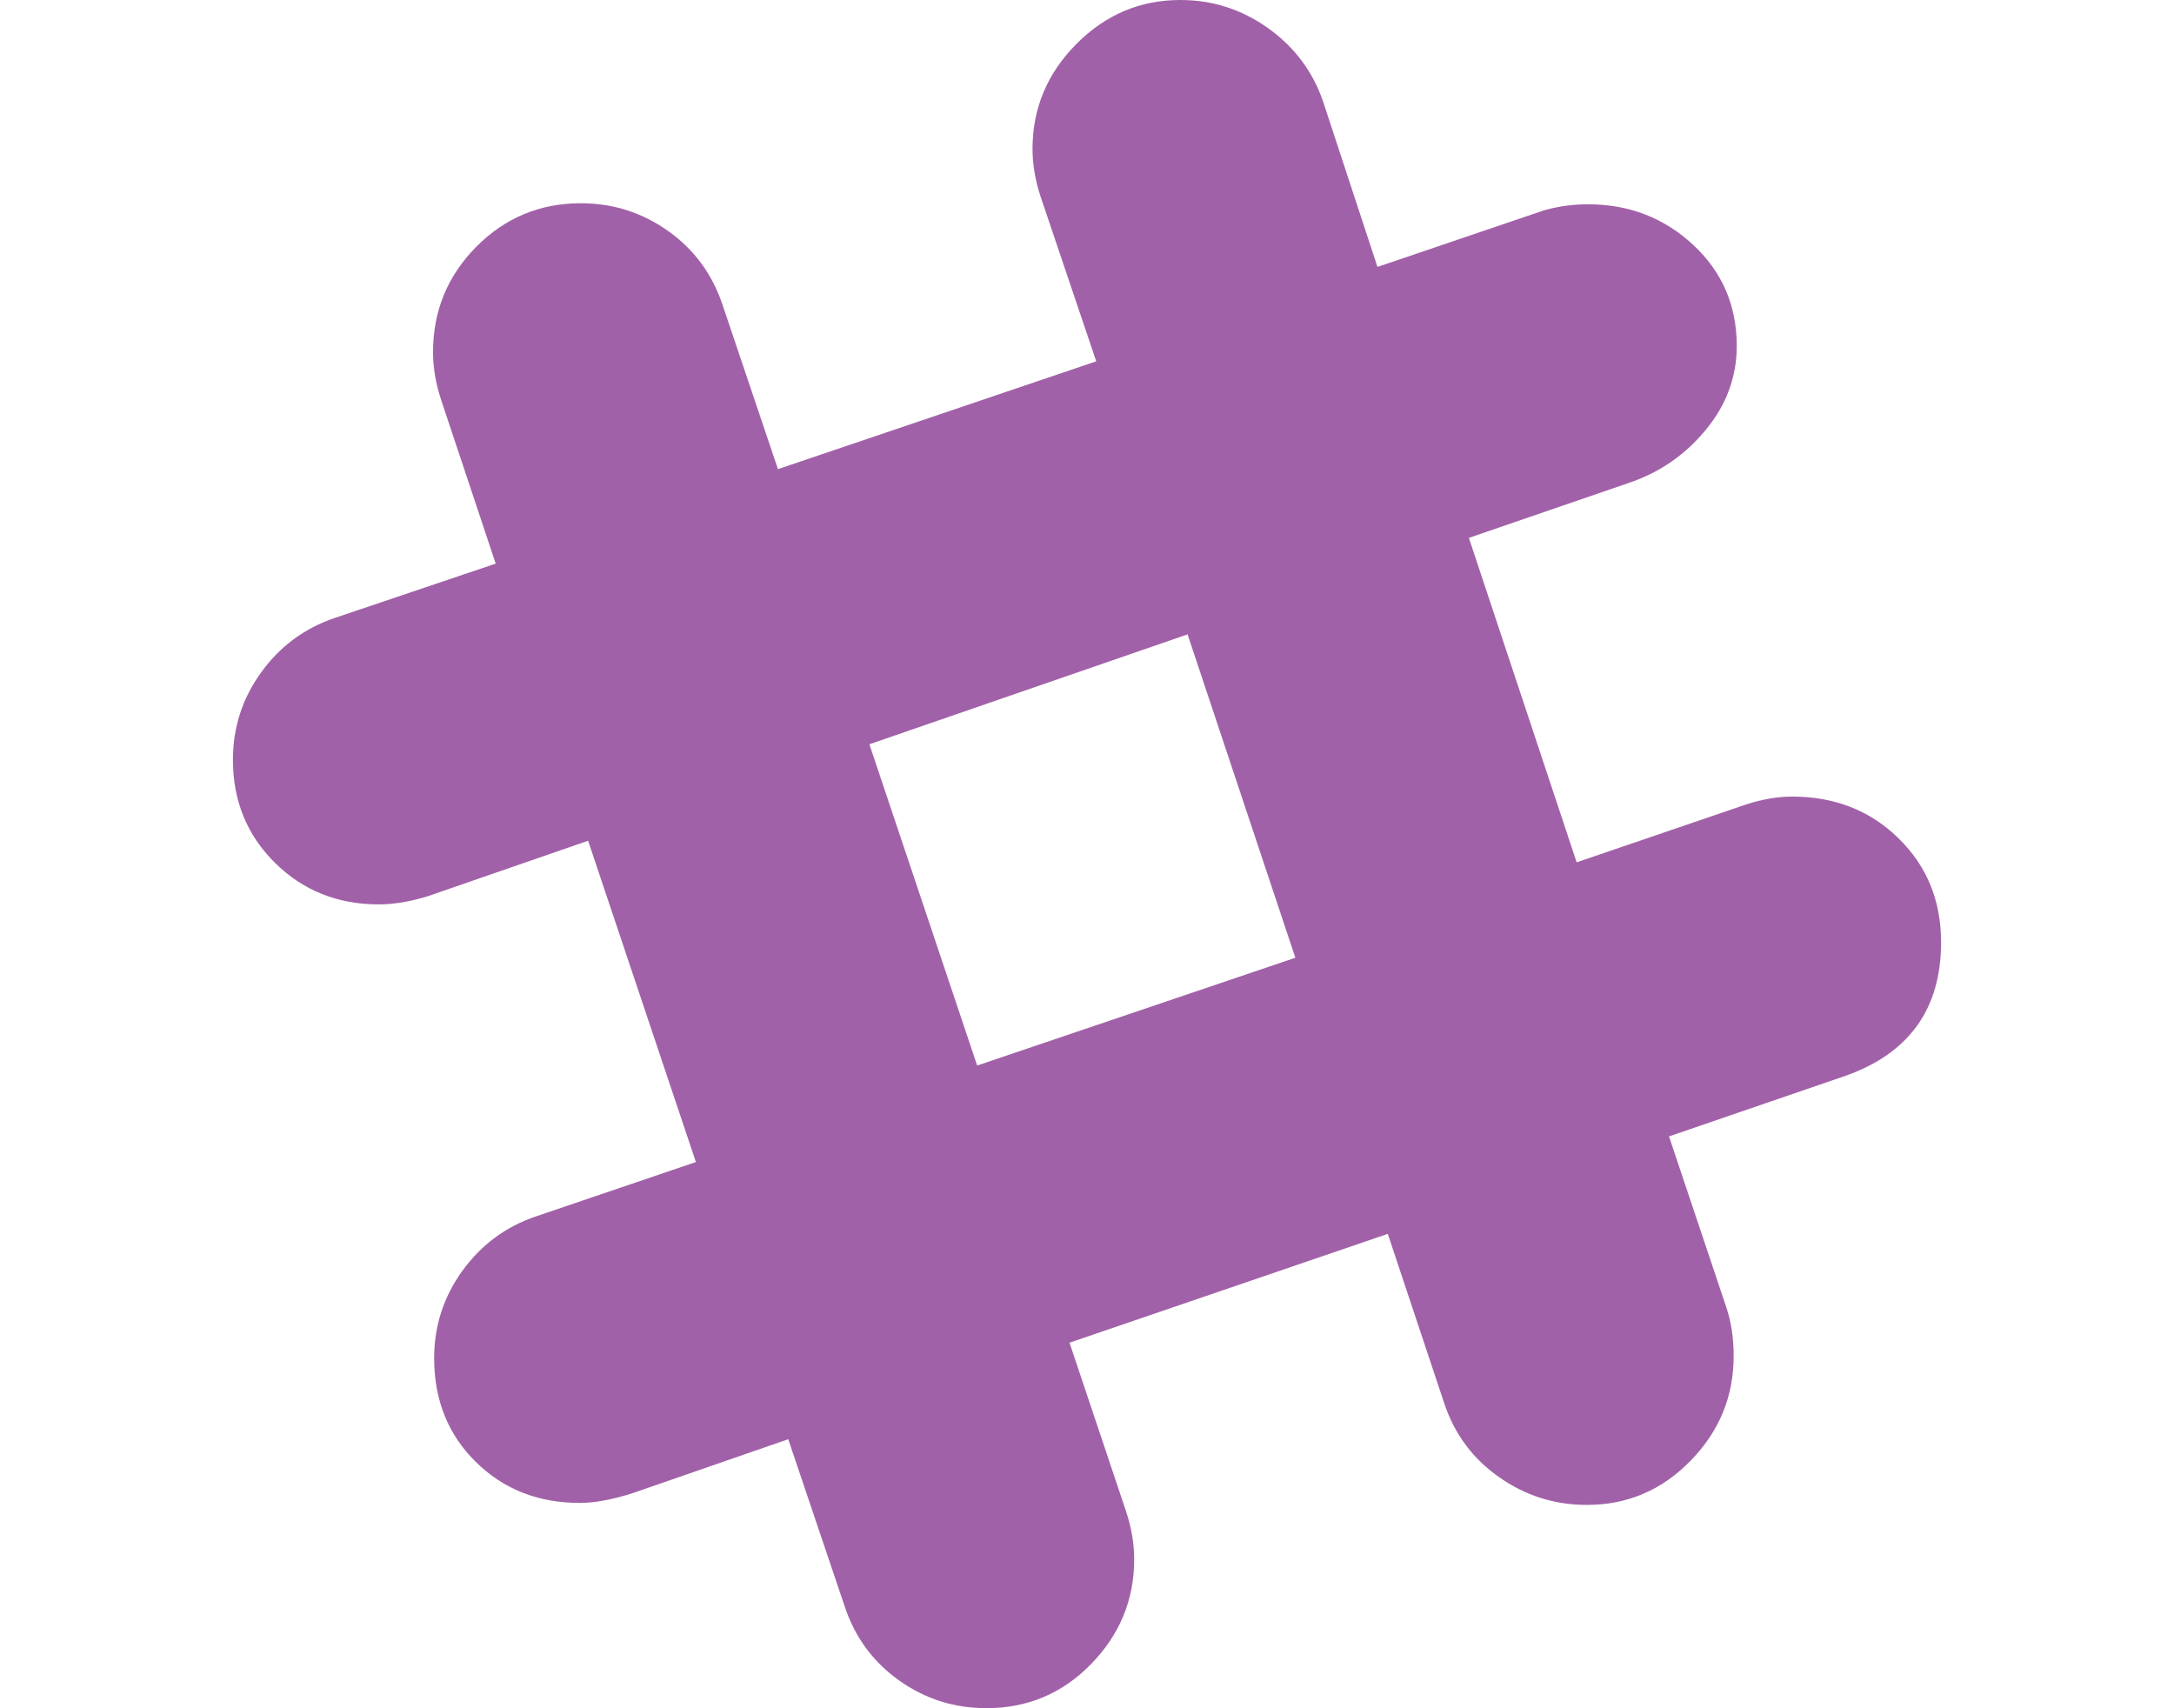 <?xml version="1.0" encoding="utf-8"?>
<!-- Generator: Adobe Illustrator 16.0.0, SVG Export Plug-In . SVG Version: 6.00 Build 0)  -->
<!DOCTYPE svg PUBLIC "-//W3C//DTD SVG 1.1//EN" "http://www.w3.org/Graphics/SVG/1.1/DTD/svg11.dtd">
<svg version="1.1" id="Layer_1" xmlns="http://www.w3.org/2000/svg" xmlns:xlink="http://www.w3.org/1999/xlink" x="0px" y="0px"
	 width="114.551px" height="90px" viewBox="0 0 114.551 90" enable-background="new 0 0 114.551 90" xml:space="preserve">
<g id="twitter" display="none">
	<path display="inline" fill="#A261A8" d="M112.683,10.685c-3.144,4.595-6.938,8.511-11.393,11.747
		c0.046,0.655,0.073,1.641,0.073,2.952c0,6.091-0.894,12.178-2.672,18.243C96.906,49.702,94.2,55.526,90.571,61.1
		c-3.635,5.583-7.958,10.516-12.973,14.799c-5.019,4.293-11.064,7.714-18.143,10.272C52.378,88.723,44.806,90,36.746,90
		C24.041,90,12.419,86.6,1.868,79.802c1.641,0.189,3.471,0.282,5.485,0.282c10.546,0,19.944-3.234,28.199-9.7
		c-4.922-0.094-9.331-1.605-13.223-4.538c-3.891-2.927-6.562-6.664-8.014-11.212c1.548,0.235,2.974,0.349,4.286,0.349
		c2.016,0,4.01-0.256,5.98-0.774c-5.251-1.077-9.599-3.691-13.044-7.84c-3.446-4.147-5.168-8.961-5.168-14.447v-0.282
		c3.19,1.783,6.609,2.743,10.266,2.881c-3.092-2.061-5.553-4.752-7.383-8.085C7.424,23.107,6.513,19.5,6.513,15.607
		c0-4.121,1.029-7.942,3.091-11.459c5.671,6.983,12.571,12.577,20.708,16.771c8.131,4.194,16.836,6.526,26.122,6.993
		c-0.379-1.778-0.564-3.512-0.564-5.203c0-6.281,2.216-11.634,6.645-16.064C66.945,2.215,72.297,0,78.583,0
		c6.562,0,12.096,2.39,16.592,7.174c5.111-0.984,9.915-2.814,14.417-5.486c-1.737,5.388-5.065,9.562-9.987,12.515
		C103.967,13.736,108.326,12.561,112.683,10.685z"/>
</g>
<g id="Mail" display="none">
	<path display="inline" fill="#A261A8" d="M114.551,10.226v69.548c0,2.814-1.003,5.222-3.006,7.224c-2,2.002-4.409,3.002-7.22,3.002
		H10.226c-2.811,0-5.22-1-7.219-3.002C1.002,84.996,0,82.588,0,79.774V10.226c0-2.811,1.002-5.222,3.007-7.224
		C5.006,1.001,7.416,0,10.226,0h94.099c2.811,0,5.22,1.001,7.22,3.002C113.548,5.004,114.551,7.416,114.551,10.226z M106.371,12.588
		c0-0.084,0-0.315,0-0.699c0-0.387,0-0.669,0-0.868c0-0.191-0.013-0.464-0.032-0.829c-0.023-0.36-0.088-0.63-0.19-0.796
		c-0.107-0.172-0.224-0.364-0.354-0.579c-0.126-0.211-0.318-0.374-0.574-0.48c-0.256-0.104-0.556-0.16-0.895-0.16H10.226
		c-0.554,0-1.035,0.205-1.435,0.608C8.385,9.193,8.181,9.67,8.181,10.226c0,7.159,3.132,13.209,9.397,18.155
		c8.226,6.479,16.771,13.232,25.635,20.263c0.257,0.215,1.002,0.842,2.237,1.885c1.236,1.047,2.214,1.843,2.942,2.398
		c0.721,0.552,1.668,1.225,2.843,2.012c1.17,0.789,2.245,1.377,3.23,1.758c0.978,0.387,1.891,0.578,2.744,0.578h0.066h0.065
		c0.848,0,1.766-0.191,2.746-0.578c0.983-0.381,2.055-0.969,3.229-1.758c1.17-0.787,2.121-1.46,2.844-2.012
		c0.726-0.556,1.706-1.352,2.94-2.398c1.235-1.043,1.98-1.67,2.237-1.885c8.866-7.031,17.409-13.784,25.637-20.263
		c2.297-1.833,4.442-4.292,6.422-7.383S106.371,15.107,106.371,12.588z M106.371,79.774V30.685
		c-1.365,1.533-2.838,2.934-4.414,4.217c-11.419,8.777-20.5,15.979-27.229,21.603c-2.172,1.833-3.943,3.266-5.305,4.286
		c-1.366,1.021-3.207,2.054-5.534,3.101c-2.32,1.043-4.502,1.565-6.548,1.565h-0.065H57.21c-2.045,0-4.228-0.522-6.548-1.565
		c-2.327-1.047-4.167-2.08-5.534-3.101c-1.36-1.021-3.131-2.453-5.303-4.286c-6.736-5.624-15.812-12.825-27.23-21.603
		c-1.581-1.283-3.049-2.684-4.414-4.217v49.089c0,0.556,0.205,1.037,0.611,1.439c0.399,0.406,0.88,0.607,1.435,0.607h94.099
		c0.549,0,1.03-0.201,1.435-0.607C106.166,80.811,106.371,80.33,106.371,79.774z"/>
</g>
<g id="Docs" display="none">
	<path display="inline" fill="#A261A8" d="M104.553,20.508c1.563,2.227,1.915,4.746,1.051,7.558L89.496,81.156
		c-0.744,2.5-2.239,4.597-4.485,6.297C82.762,89.154,80.37,90,77.832,90h-54.08c-3.009,0-5.913-1.042-8.697-3.132
		c-2.797-2.094-4.745-4.661-5.838-7.706c-0.933-2.615-0.975-5.098-0.11-7.439c0-0.158,0.051-0.684,0.17-1.584
		c0.119-0.898,0.196-1.621,0.241-2.168c0.032-0.311-0.027-0.734-0.182-1.26c-0.152-0.525-0.212-0.91-0.179-1.141
		c0.086-0.432,0.238-0.842,0.471-1.23c0.238-0.393,0.554-0.85,0.965-1.38c0.411-0.526,0.735-0.983,0.974-1.376
		c0.896-1.482,1.778-3.271,2.633-5.361c0.861-2.09,1.445-3.875,1.761-5.363c0.119-0.389,0.128-0.974,0.023-1.756
		c-0.092-0.781-0.101-1.328-0.023-1.639c0.119-0.433,0.443-0.979,0.988-1.642c0.549-0.663,0.882-1.116,1.001-1.351
		c0.822-1.404,1.642-3.199,2.461-5.387c0.821-2.188,1.308-3.948,1.462-5.277c0.042-0.351-0.009-0.973-0.146-1.871
		c-0.138-0.901-0.128-1.447,0.035-1.64c0.152-0.51,0.581-1.108,1.29-1.791c0.7-0.685,1.129-1.12,1.28-1.316
		c0.745-1.017,1.573-2.666,2.496-4.952c0.915-2.286,1.454-4.17,1.605-5.658c0.045-0.311-0.018-0.807-0.17-1.491
		c-0.154-0.684-0.196-1.2-0.119-1.555c0.078-0.312,0.257-0.663,0.53-1.056c0.271-0.389,0.623-0.837,1.049-1.345
		c0.438-0.509,0.763-0.919,1.001-1.231c0.307-0.469,0.631-1.063,0.965-1.786c0.333-0.722,0.625-1.406,0.882-2.051
		c0.256-0.645,0.562-1.349,0.938-2.11c0.37-0.761,0.754-1.383,1.139-1.875c0.393-0.487,0.914-0.944,1.555-1.376
		c0.64-0.432,1.349-0.654,2.111-0.674c0.76-0.018,1.691,0.089,2.785,0.324l-0.06,0.174C42.517,0.175,43.517,0,44.021,0h44.597
		c2.887,0,5.117,1.094,6.672,3.282c1.563,2.188,1.915,4.729,1.061,7.617L80.293,63.984c-1.409,4.649-2.803,7.648-4.186,8.994
		c-1.394,1.35-3.898,2.025-7.529,2.025H17.661c-1.061,0-1.806,0.29-2.231,0.875c-0.429,0.629-0.444,1.466-0.06,2.521
		c0.938,2.734,3.75,4.102,8.441,4.102h54.08c1.129,0,2.223-0.304,3.282-0.91c1.052-0.602,1.733-1.414,2.05-2.43l17.579-57.833
		c0.271-0.859,0.366-1.97,0.289-3.337C102.578,18.577,103.733,19.415,104.553,20.508z M37.346,35.628
		c-0.161,0.508-0.119,0.944,0.113,1.315c0.238,0.372,0.622,0.556,1.179,0.556h35.623c0.504,0,1.001-0.184,1.496-0.556
		c0.485-0.371,0.804-0.808,0.965-1.315l1.229-3.751c0.155-0.509,0.113-0.948-0.119-1.319c-0.229-0.368-0.622-0.556-1.17-0.556
		H41.039c-0.513,0-1.01,0.188-1.495,0.556c-0.488,0.371-0.813,0.811-0.965,1.319L37.346,35.628z M42.21,20.627
		c-0.155,0.509-0.119,0.949,0.119,1.316c0.229,0.373,0.622,0.56,1.17,0.56h35.623c0.506,0,1.001-0.188,1.495-0.56
		c0.488-0.368,0.813-0.807,0.968-1.316l1.23-3.751c0.152-0.508,0.119-0.947-0.122-1.319c-0.229-0.368-0.622-0.556-1.171-0.556
		H45.899c-0.512,0-1.006,0.188-1.495,0.556c-0.485,0.372-0.81,0.812-0.965,1.319L42.21,20.627z"/>
</g>
<g id="slack">
	<path fill="#A161A8" d="M94.433,41.971c2.236,0,4.102,0.729,5.597,2.192c1.499,1.459,2.248,3.289,2.248,5.49
		c0,3.498-1.68,5.841-5.032,7.028l-9.304,3.194l3.028,9.031c0.253,0.758,0.379,1.605,0.379,2.54c0,2.13-0.757,3.968-2.271,5.518
		c-1.515,1.554-3.337,2.327-5.463,2.327c-1.695,0-3.237-0.485-4.622-1.46c-1.392-0.974-2.354-2.271-2.895-3.896l-2.974-8.925
		l-16.77,5.734l2.974,8.87c0.288,0.867,0.434,1.716,0.434,2.544c0,2.125-0.757,3.963-2.271,5.518C55.976,89.227,54.138,90,51.973,90
		c-1.695,0-3.226-0.484-4.595-1.459c-1.372-0.974-2.327-2.271-2.867-3.893l-2.978-8.818l-8.274,2.867
		c-1.045,0.323-1.948,0.489-2.705,0.489c-2.197,0-4.027-0.722-5.49-2.166c-1.459-1.443-2.188-3.261-2.188-5.462
		c0-1.696,0.496-3.227,1.486-4.599c0.99-1.368,2.279-2.327,3.869-2.867l8.436-2.867l-5.679-16.928l-8.437,2.919
		c-0.938,0.292-1.806,0.434-2.599,0.434c-2.161,0-3.983-0.729-5.462-2.188c-1.479-1.463-2.217-3.273-2.217-5.438
		c0-1.692,0.497-3.227,1.486-4.595c0.99-1.373,2.28-2.327,3.869-2.867l8.491-2.867l-2.867-8.602
		c-0.288-0.864-0.434-1.712-0.434-2.54c0-2.165,0.757-4.011,2.271-5.545c1.515-1.53,3.356-2.3,5.518-2.3
		c1.696,0,3.227,0.489,4.599,1.463c1.369,0.971,2.327,2.272,2.867,3.893l2.919,8.653l16.77-5.68l-2.923-8.652
		c-0.288-0.864-0.434-1.712-0.434-2.544c0-2.126,0.769-3.964,2.299-5.514C58.24,0.777,60.07,0,62.196,0
		c1.696,0,3.238,0.497,4.626,1.487c1.389,0.994,2.351,2.279,2.896,3.869l2.863,8.708l8.763-2.978
		c0.758-0.217,1.534-0.323,2.327-0.323c2.161,0,4.011,0.714,5.545,2.137c1.53,1.424,2.296,3.199,2.296,5.329
		c0,1.62-0.541,3.092-1.621,4.405c-1.081,1.317-2.418,2.244-4.003,2.788l-8.491,2.918l5.679,17.094l8.87-3.029
		C92.812,42.117,93.641,41.971,94.433,41.971z M51.488,56.141l16.766-5.679l-5.679-17.038l-16.766,5.79L51.488,56.141z"/>
</g>
<g id="tel" display="none">
	<path display="inline" fill="#A161A8" d="M102.276,71.082c0,1.146-0.215,2.652-0.639,4.503c-0.429,1.854-0.876,3.313-1.342,4.381
		c-0.896,2.13-3.496,4.391-7.803,6.776C88.489,88.914,84.528,90,80.608,90c-1.151,0-2.284-0.074-3.389-0.224
		c-1.109-0.148-2.335-0.414-3.678-0.797c-1.342-0.387-2.344-0.694-3.001-0.927c-0.662-0.233-1.846-0.672-3.552-1.311
		c-1.701-0.643-2.745-1.025-3.132-1.15c-4.176-1.492-7.905-3.263-11.186-5.31c-5.412-3.364-11.037-7.965-16.873-13.805
		c-5.84-5.835-10.439-11.461-13.805-16.872c-2.046-3.281-3.817-7.01-5.309-11.187c-0.126-0.387-0.508-1.431-1.151-3.132
		c-0.639-1.706-1.077-2.89-1.31-3.551c-0.233-0.657-0.541-1.66-0.928-3.002c-0.382-1.343-0.647-2.568-0.797-3.678
		c-0.149-1.104-0.224-2.237-0.224-3.388c0-3.92,1.086-7.882,3.258-11.886c2.387-4.307,4.646-6.907,6.776-7.802
		c1.067-0.466,2.526-0.914,4.382-1.343C28.542,0.214,30.047,0,31.194,0c0.597,0,1.044,0.065,1.343,0.191
		c0.769,0.257,1.896,1.879,3.388,4.861c0.471,0.811,1.109,1.958,1.921,3.449c0.806,1.491,1.552,2.848,2.237,4.06
		c0.68,1.216,1.342,2.354,1.98,3.421c0.126,0.173,0.499,0.704,1.118,1.599c0.615,0.895,1.077,1.649,1.375,2.27
		c0.299,0.615,0.447,1.226,0.447,1.818c0,0.853-0.61,1.92-1.822,3.197c-1.216,1.276-2.535,2.451-3.961,3.514
		c-1.432,1.067-2.75,2.195-3.967,3.389c-1.212,1.193-1.822,2.177-1.822,2.94c0,0.383,0.107,0.862,0.321,1.44
		c0.215,0.573,0.392,1.012,0.546,1.31c0.145,0.299,0.447,0.812,0.895,1.534c0.447,0.727,0.689,1.128,0.731,1.216
		c3.239,5.836,6.945,10.846,11.126,15.018c4.171,4.181,9.182,7.886,15.017,11.125c0.089,0.042,0.489,0.284,1.217,0.731
		c0.723,0.448,1.235,0.751,1.533,0.896c0.298,0.153,0.736,0.331,1.31,0.545c0.578,0.215,1.059,0.321,1.44,0.321
		c0.765,0,1.748-0.61,2.94-1.822c1.193-1.216,2.321-2.535,3.389-3.966c1.062-1.427,2.237-2.745,3.515-3.962
		c1.276-1.212,2.344-1.822,3.197-1.822c0.592,0,1.202,0.149,1.817,0.447c0.62,0.299,1.375,0.76,2.27,1.375
		c0.896,0.62,1.427,0.993,1.599,1.118c1.067,0.639,2.205,1.301,3.422,1.981c1.211,0.685,2.567,1.431,4.06,2.237
		c1.491,0.811,2.638,1.449,3.448,1.92c2.983,1.491,4.605,2.619,4.861,3.389C102.21,70.038,102.276,70.485,102.276,71.082z"/>
</g>
</svg>
